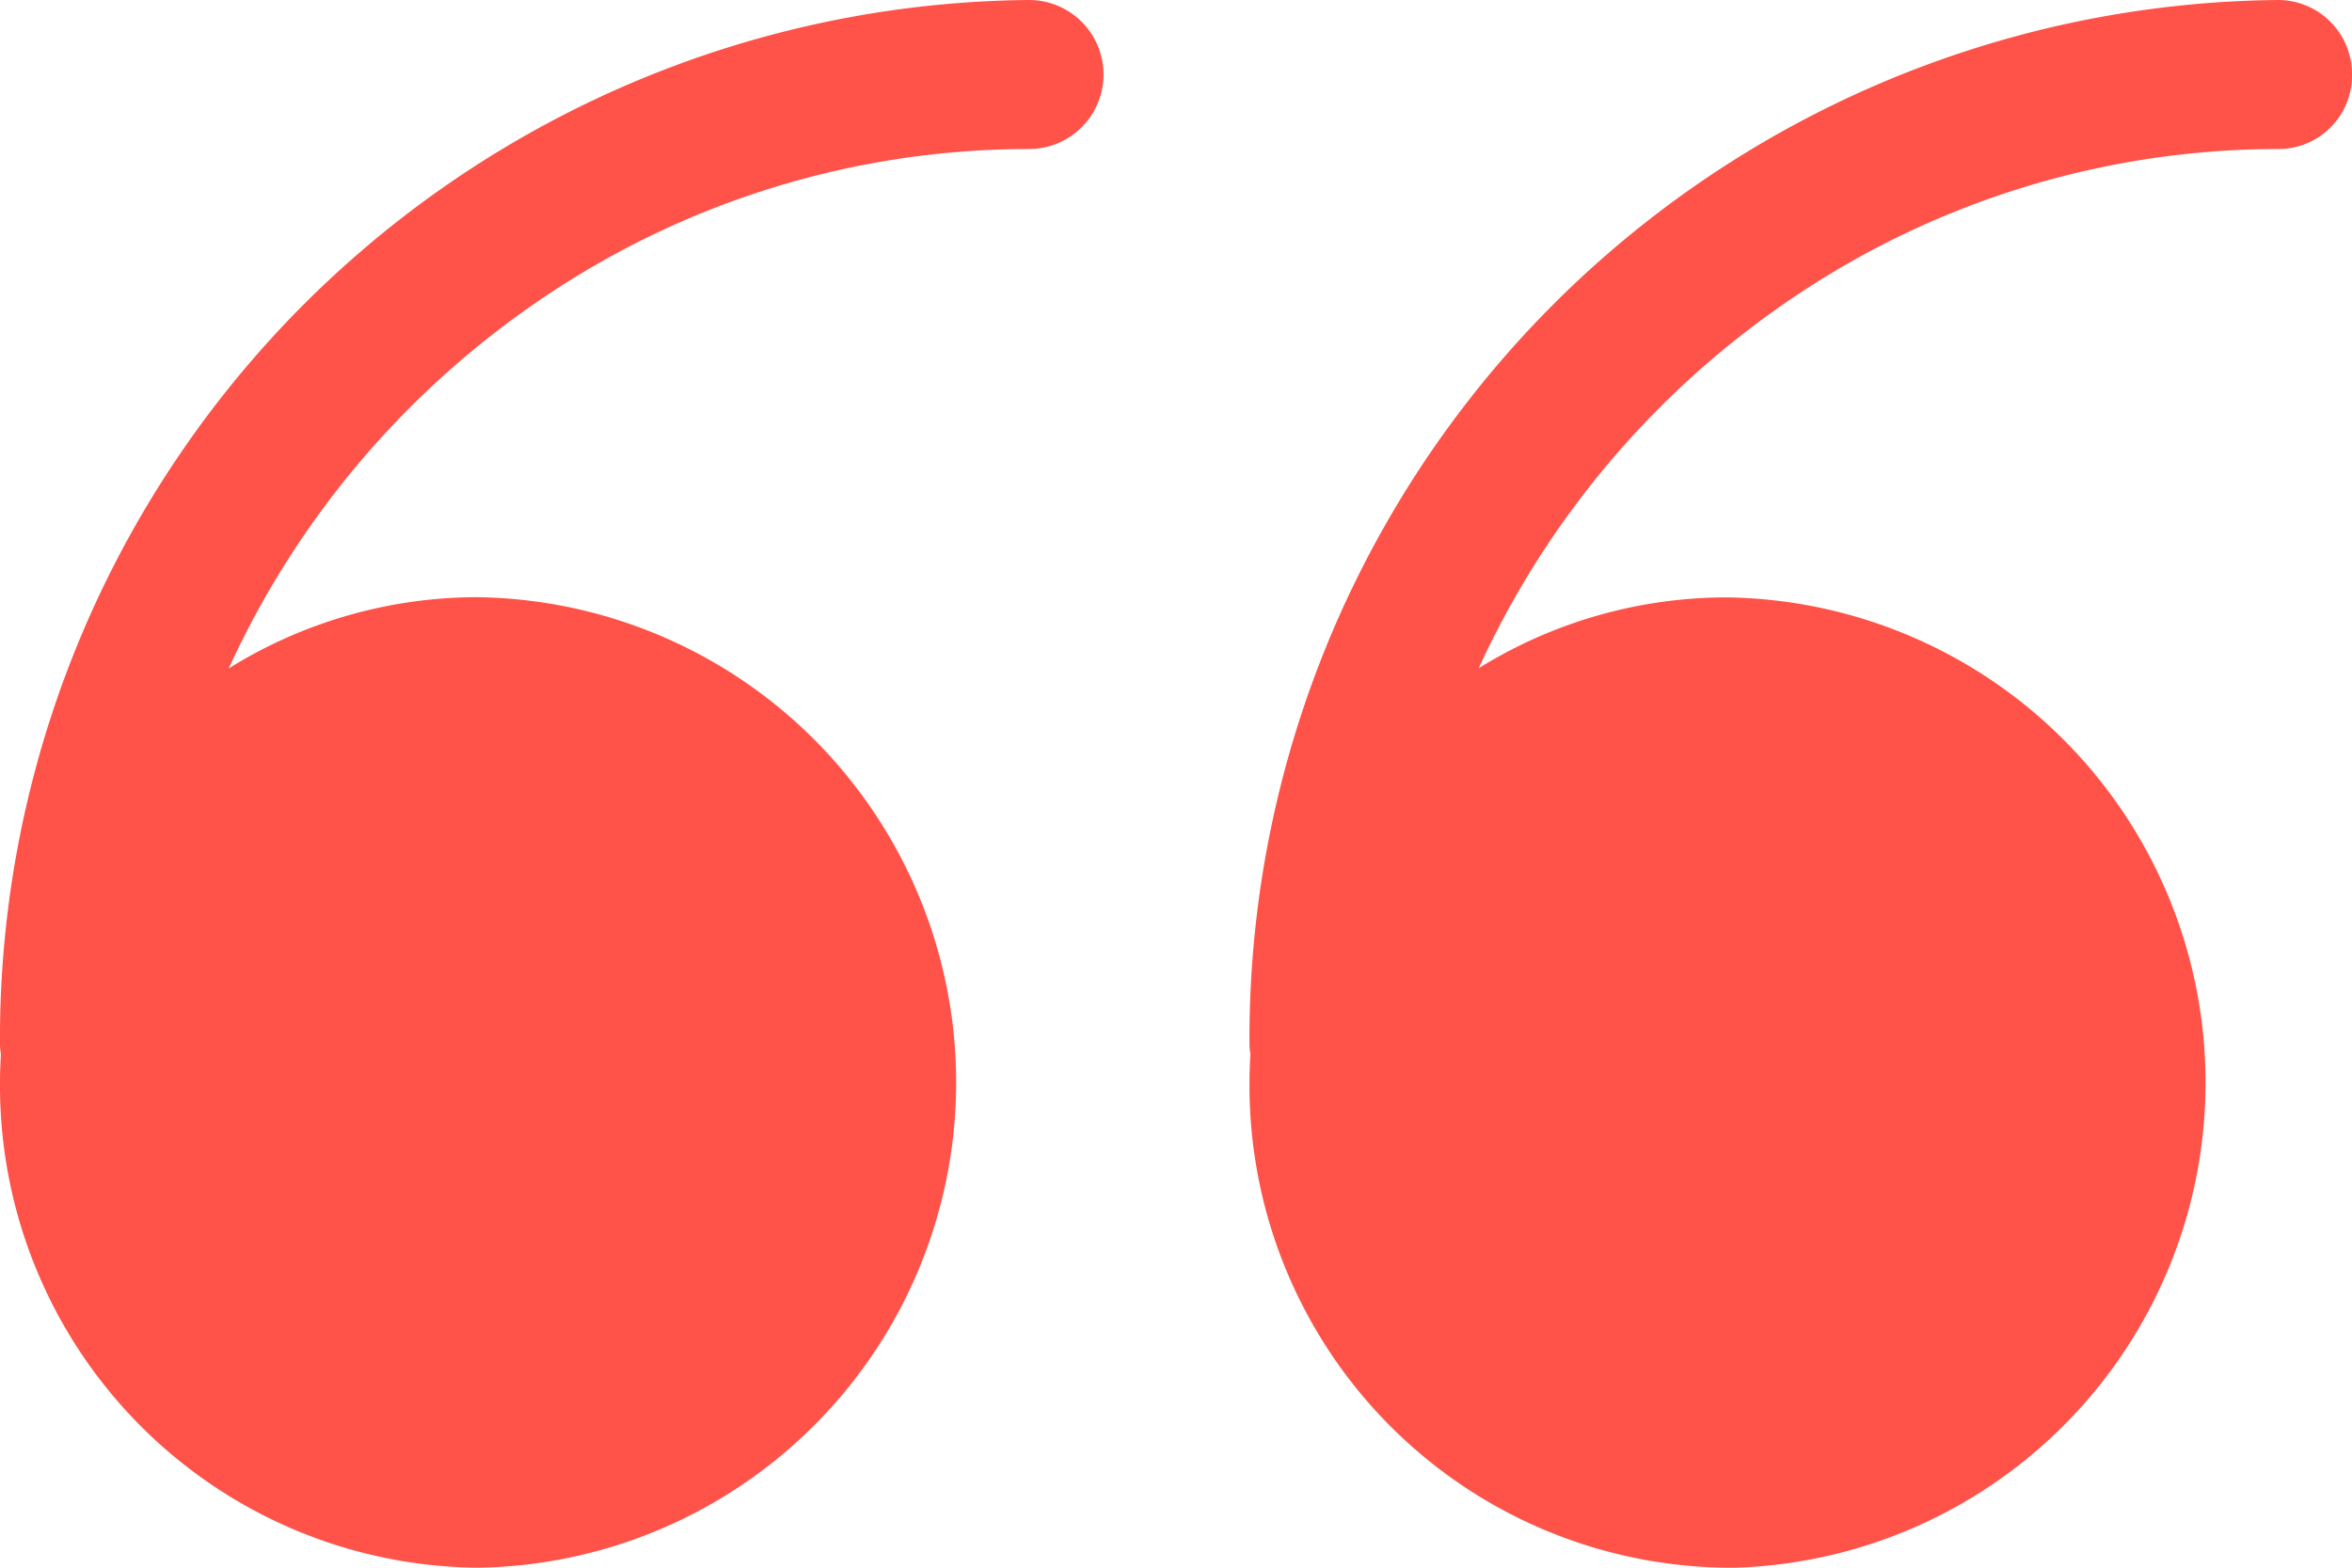 <svg xmlns="http://www.w3.org/2000/svg" width="48" height="32" viewBox="0 0 48 32">
  <g id="Icon" transform="translate(-0.464 -1.281)">
    <path id="Shape" d="M35.247,32A9.84,9.84,0,0,1,25.5,22.094c0-.172.006-.356.018-.578,0-.015,0-.03-.006-.044a.991.991,0,0,1-.012-.136A21.194,21.194,0,0,1,46.5,0,1.511,1.511,0,0,1,48,1.517a1.5,1.5,0,0,1-1.5,1.525A17.682,17.682,0,0,0,36.705,6a18.3,18.3,0,0,0-6.527,7.64,9.6,9.6,0,0,1,5.068-1.446,9.906,9.906,0,0,1,0,19.81Zm-25.5,0A9.839,9.839,0,0,1,0,22.094c0-.172.006-.356.018-.577l-.006-.043A1.03,1.03,0,0,1,0,21.336,21.193,21.193,0,0,1,21,0a1.521,1.521,0,0,1,0,3.042A17.692,17.692,0,0,0,11.2,6a18.311,18.311,0,0,0-6.532,7.644A9.609,9.609,0,0,1,9.748,12.19a9.906,9.906,0,0,1,0,19.81Z" transform="translate(0.464 1.281)" fill="#ff5248"/>
  </g>
</svg>
